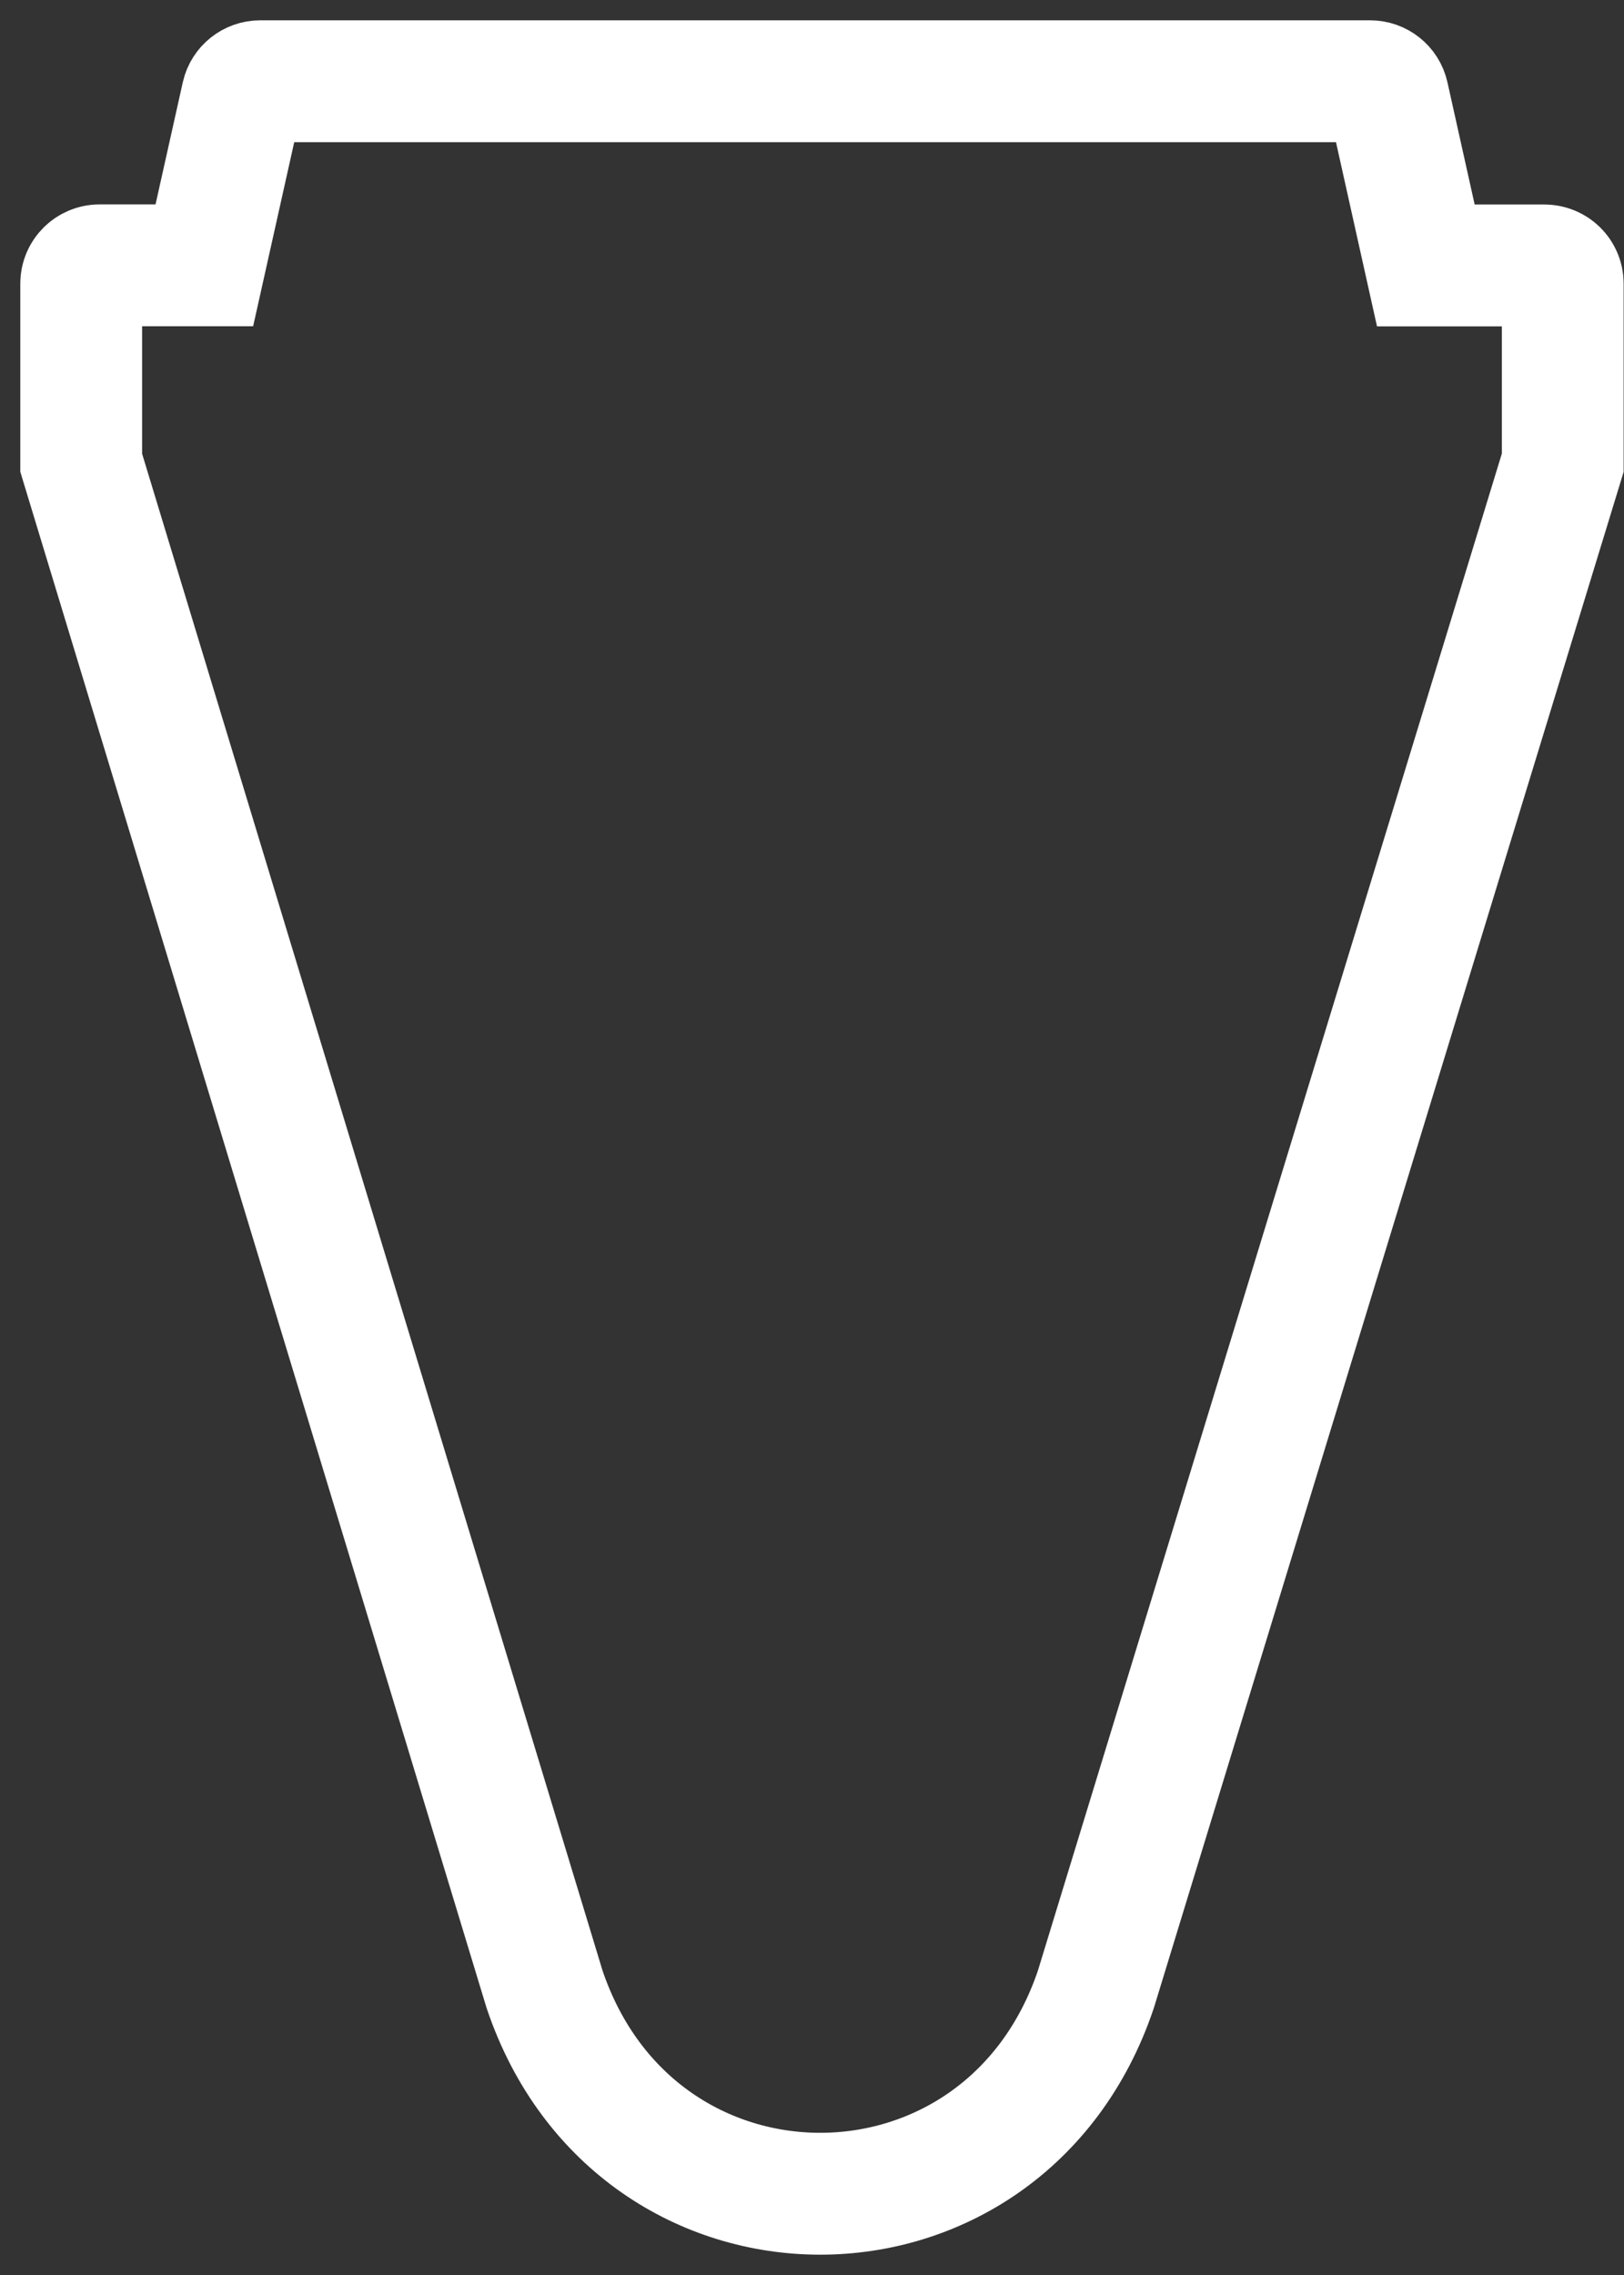 <svg width="40" height="56" viewBox="0 0 40 56" fill="none" xmlns="http://www.w3.org/2000/svg">
<rect x="0" y="0" width="40" height="56" fill="#333333" stroke="none"/>
<path fill-rule="evenodd" clip-rule="evenodd" d="M38.491 11.391L26.992 48.968C24.729 55.677 15.676 55.677 13.413 48.968L2 11.391V6.979C2 6.733 2.204 6.531 2.453 6.531H5.033L5.967 2.349C6.013 2.148 6.196 2 6.409 2H33.745C33.958 2 34.141 2.145 34.187 2.351L35.119 6.534H38.039C38.288 6.534 38.491 6.733 38.491 6.981V11.391Z" stroke="white" stroke-width="3"/>
</svg>
